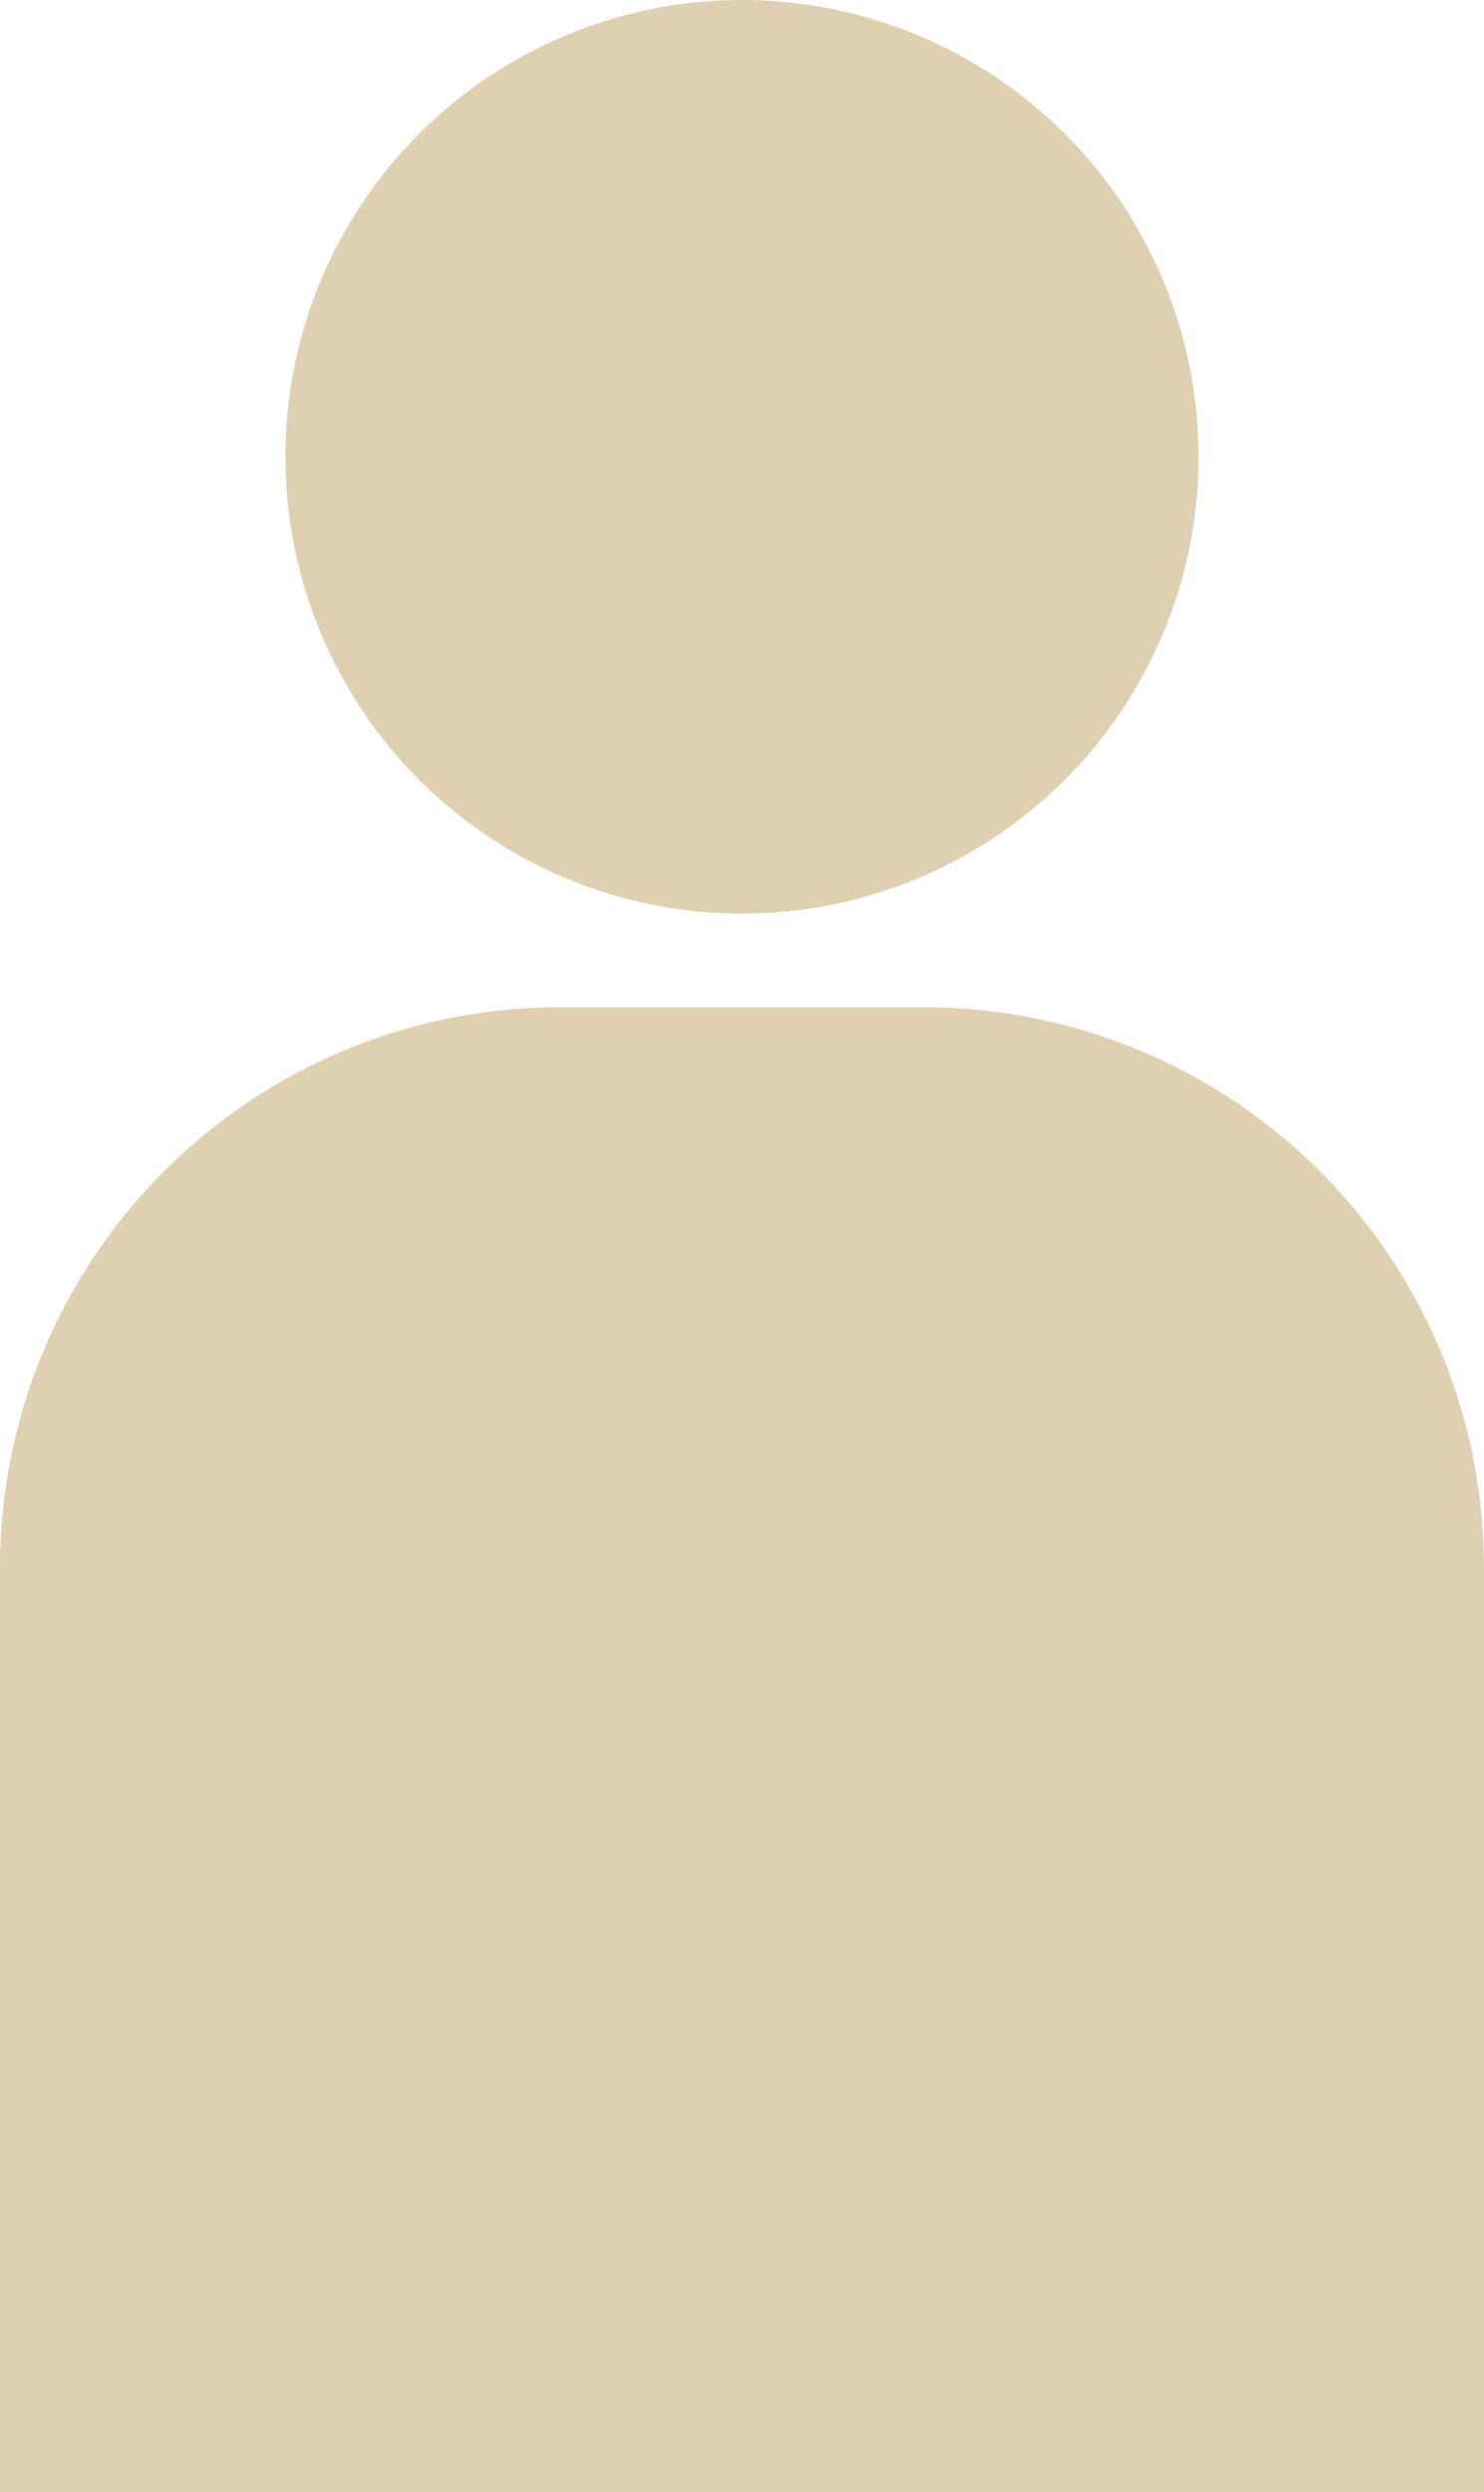 <svg id="avat-dep" xmlns="http://www.w3.org/2000/svg" width="220.24" height="369.65" viewBox="0 0 220.24 369.65">
  <g id="Grupo_17" data-name="Grupo 17">
    <path id="Caminho_772" data-name="Caminho 772" d="M83.06,149.41h54.12a83.1,83.1,0,0,1,83.06,83.06V369.65H0V232.47A83.1,83.1,0,0,1,83.06,149.41Z" fill="#dfd0b2"/>
    <circle id="Elipse_1" data-name="Elipse 1" cx="67.76" cy="67.76" r="67.76" transform="translate(42.36 0)" fill="#dfd0b2"/>
  </g>
</svg>
